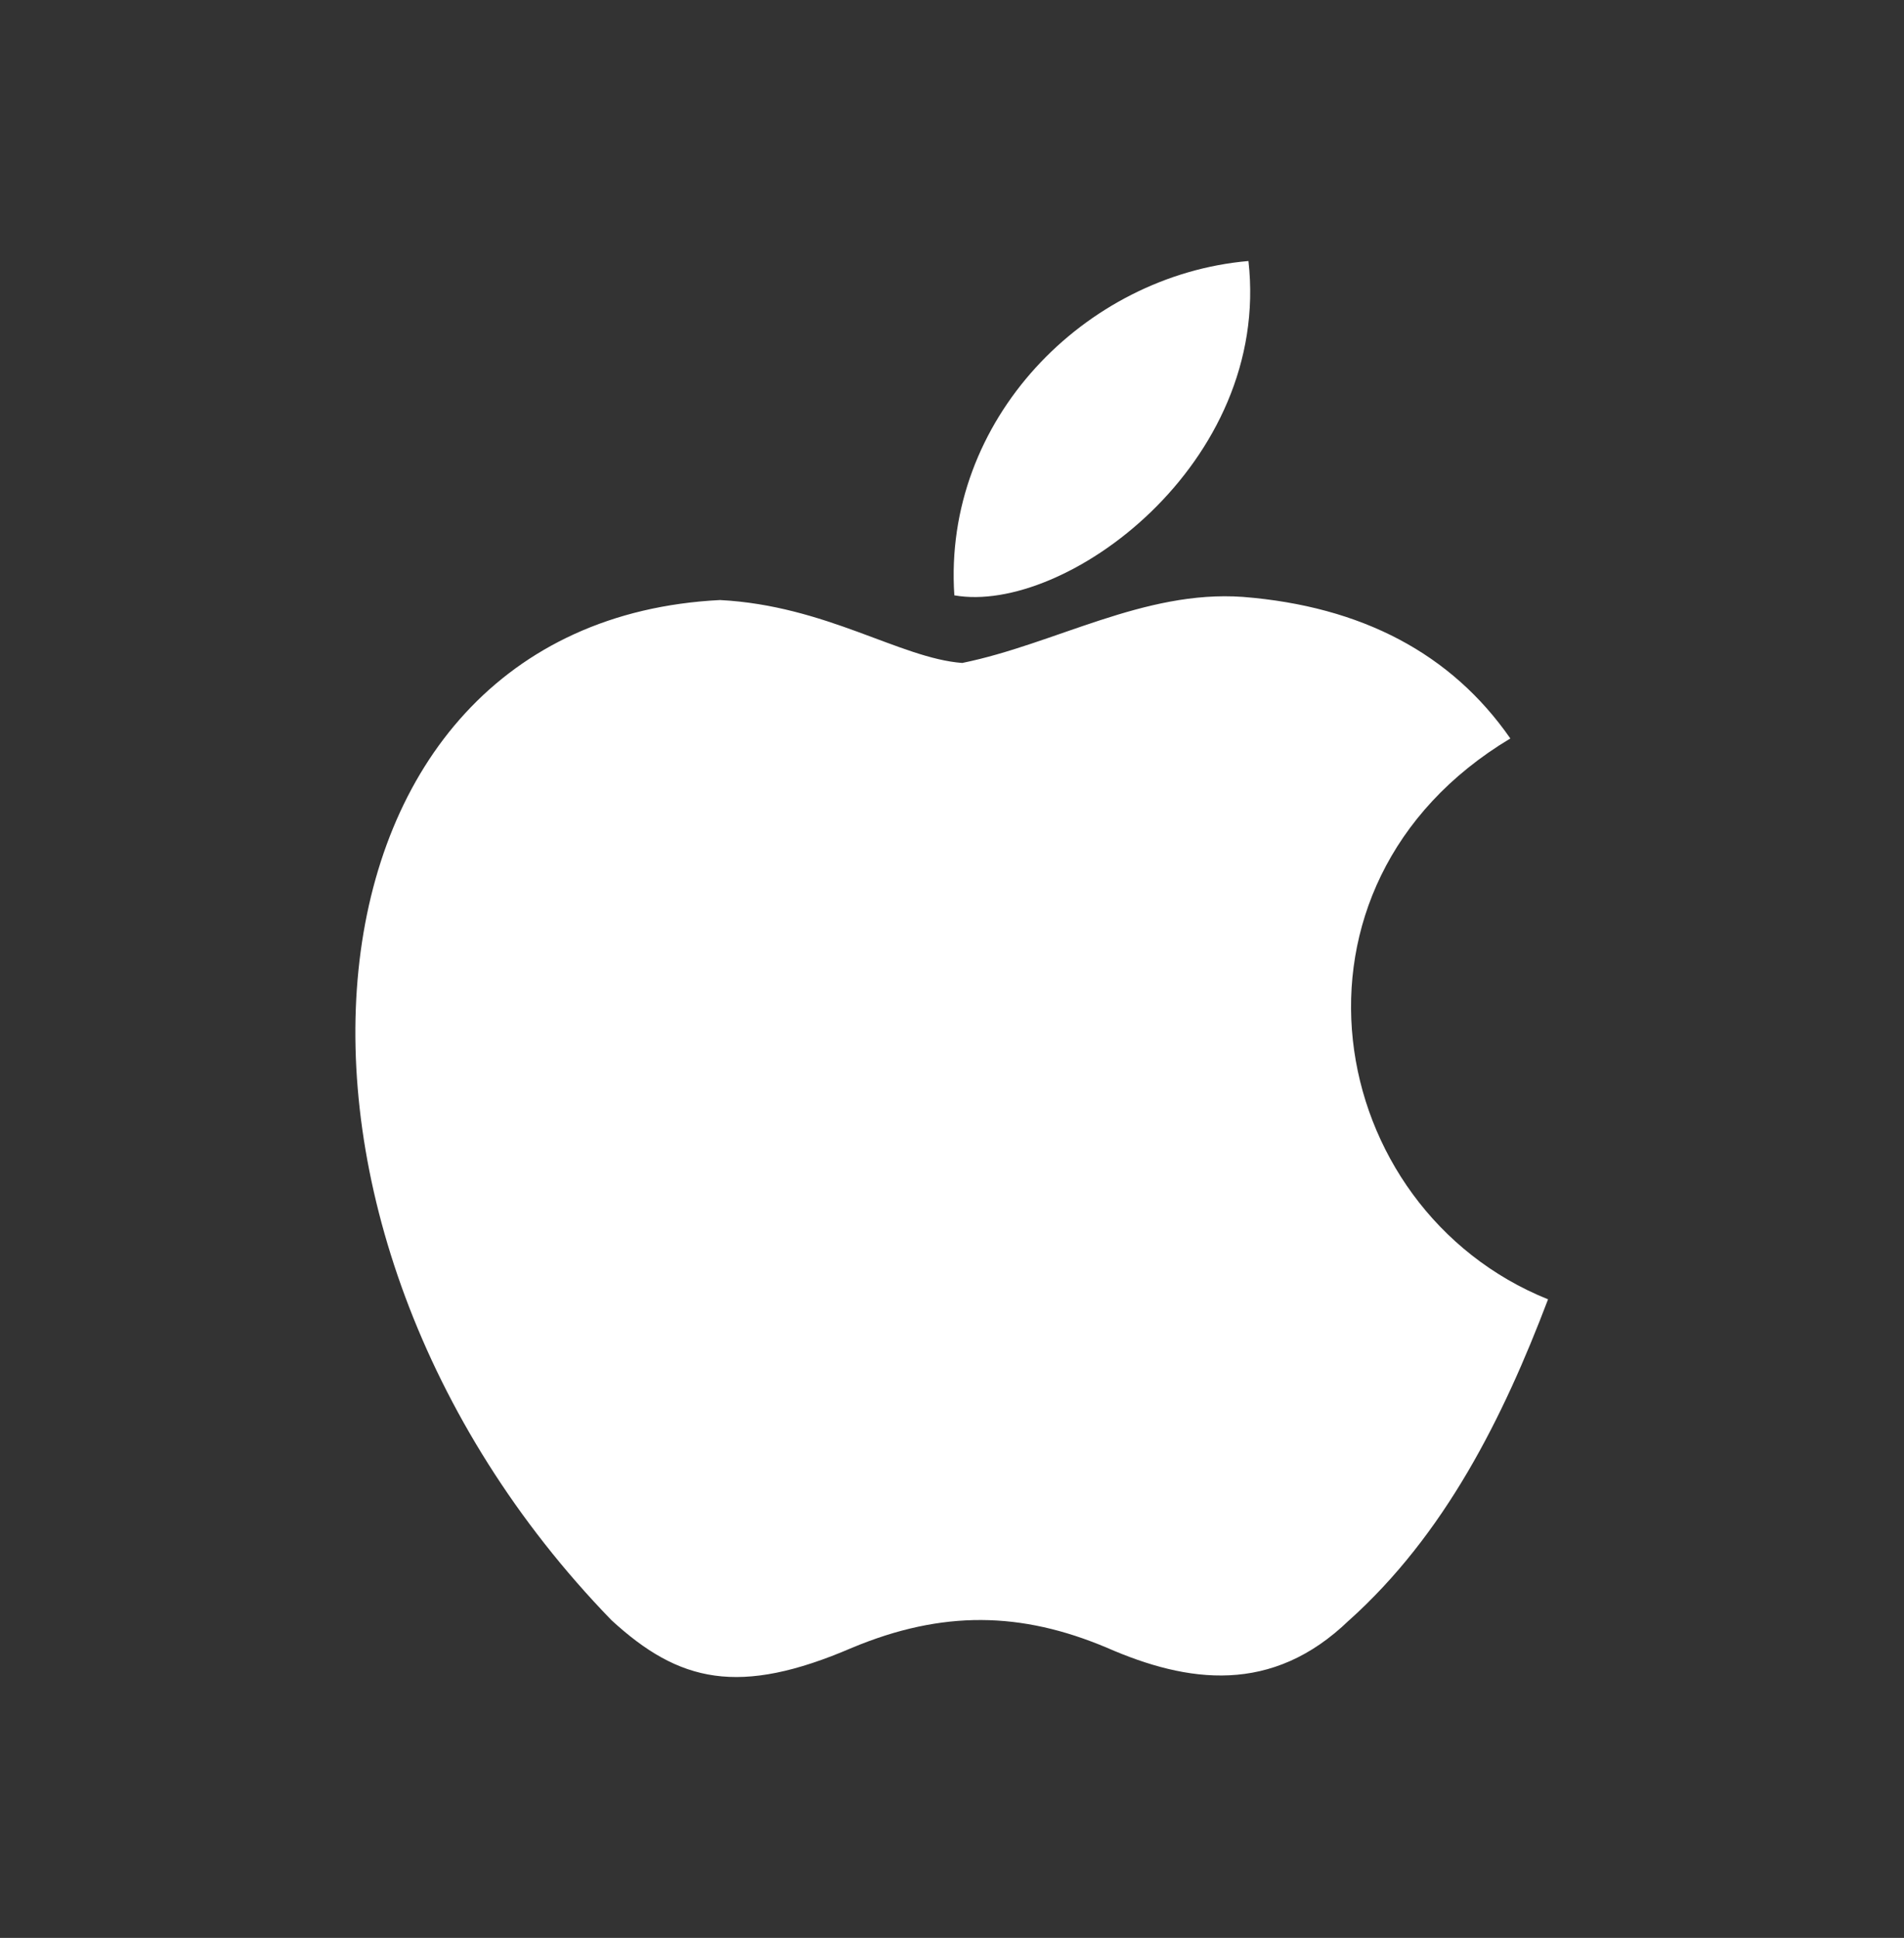 <svg width="57" height="58" viewBox="0 0 57 58" fill="none" xmlns="http://www.w3.org/2000/svg">
<rect x="0" y="0" width="57" height="58" fill="#333333" stroke="none"/>
<path d="M40.389 48.492C38.081 50.729 35.562 50.376 33.138 49.316C30.572 48.233 28.217 48.187 25.51 49.316C22.12 50.776 20.331 50.352 18.306 48.492C6.818 36.651 8.513 18.618 21.555 17.959C24.733 18.124 26.946 19.701 28.806 19.842C31.584 19.277 34.244 17.653 37.21 17.865C40.765 18.147 43.449 19.56 45.215 22.102C37.87 26.505 39.612 36.18 46.344 38.888C45.003 42.419 43.261 45.926 40.365 48.516L40.389 48.492ZM28.57 17.818C28.217 12.568 32.478 8.236 37.375 7.812C38.058 13.886 31.866 18.406 28.57 17.818Z" fill="white"/>
</svg>
